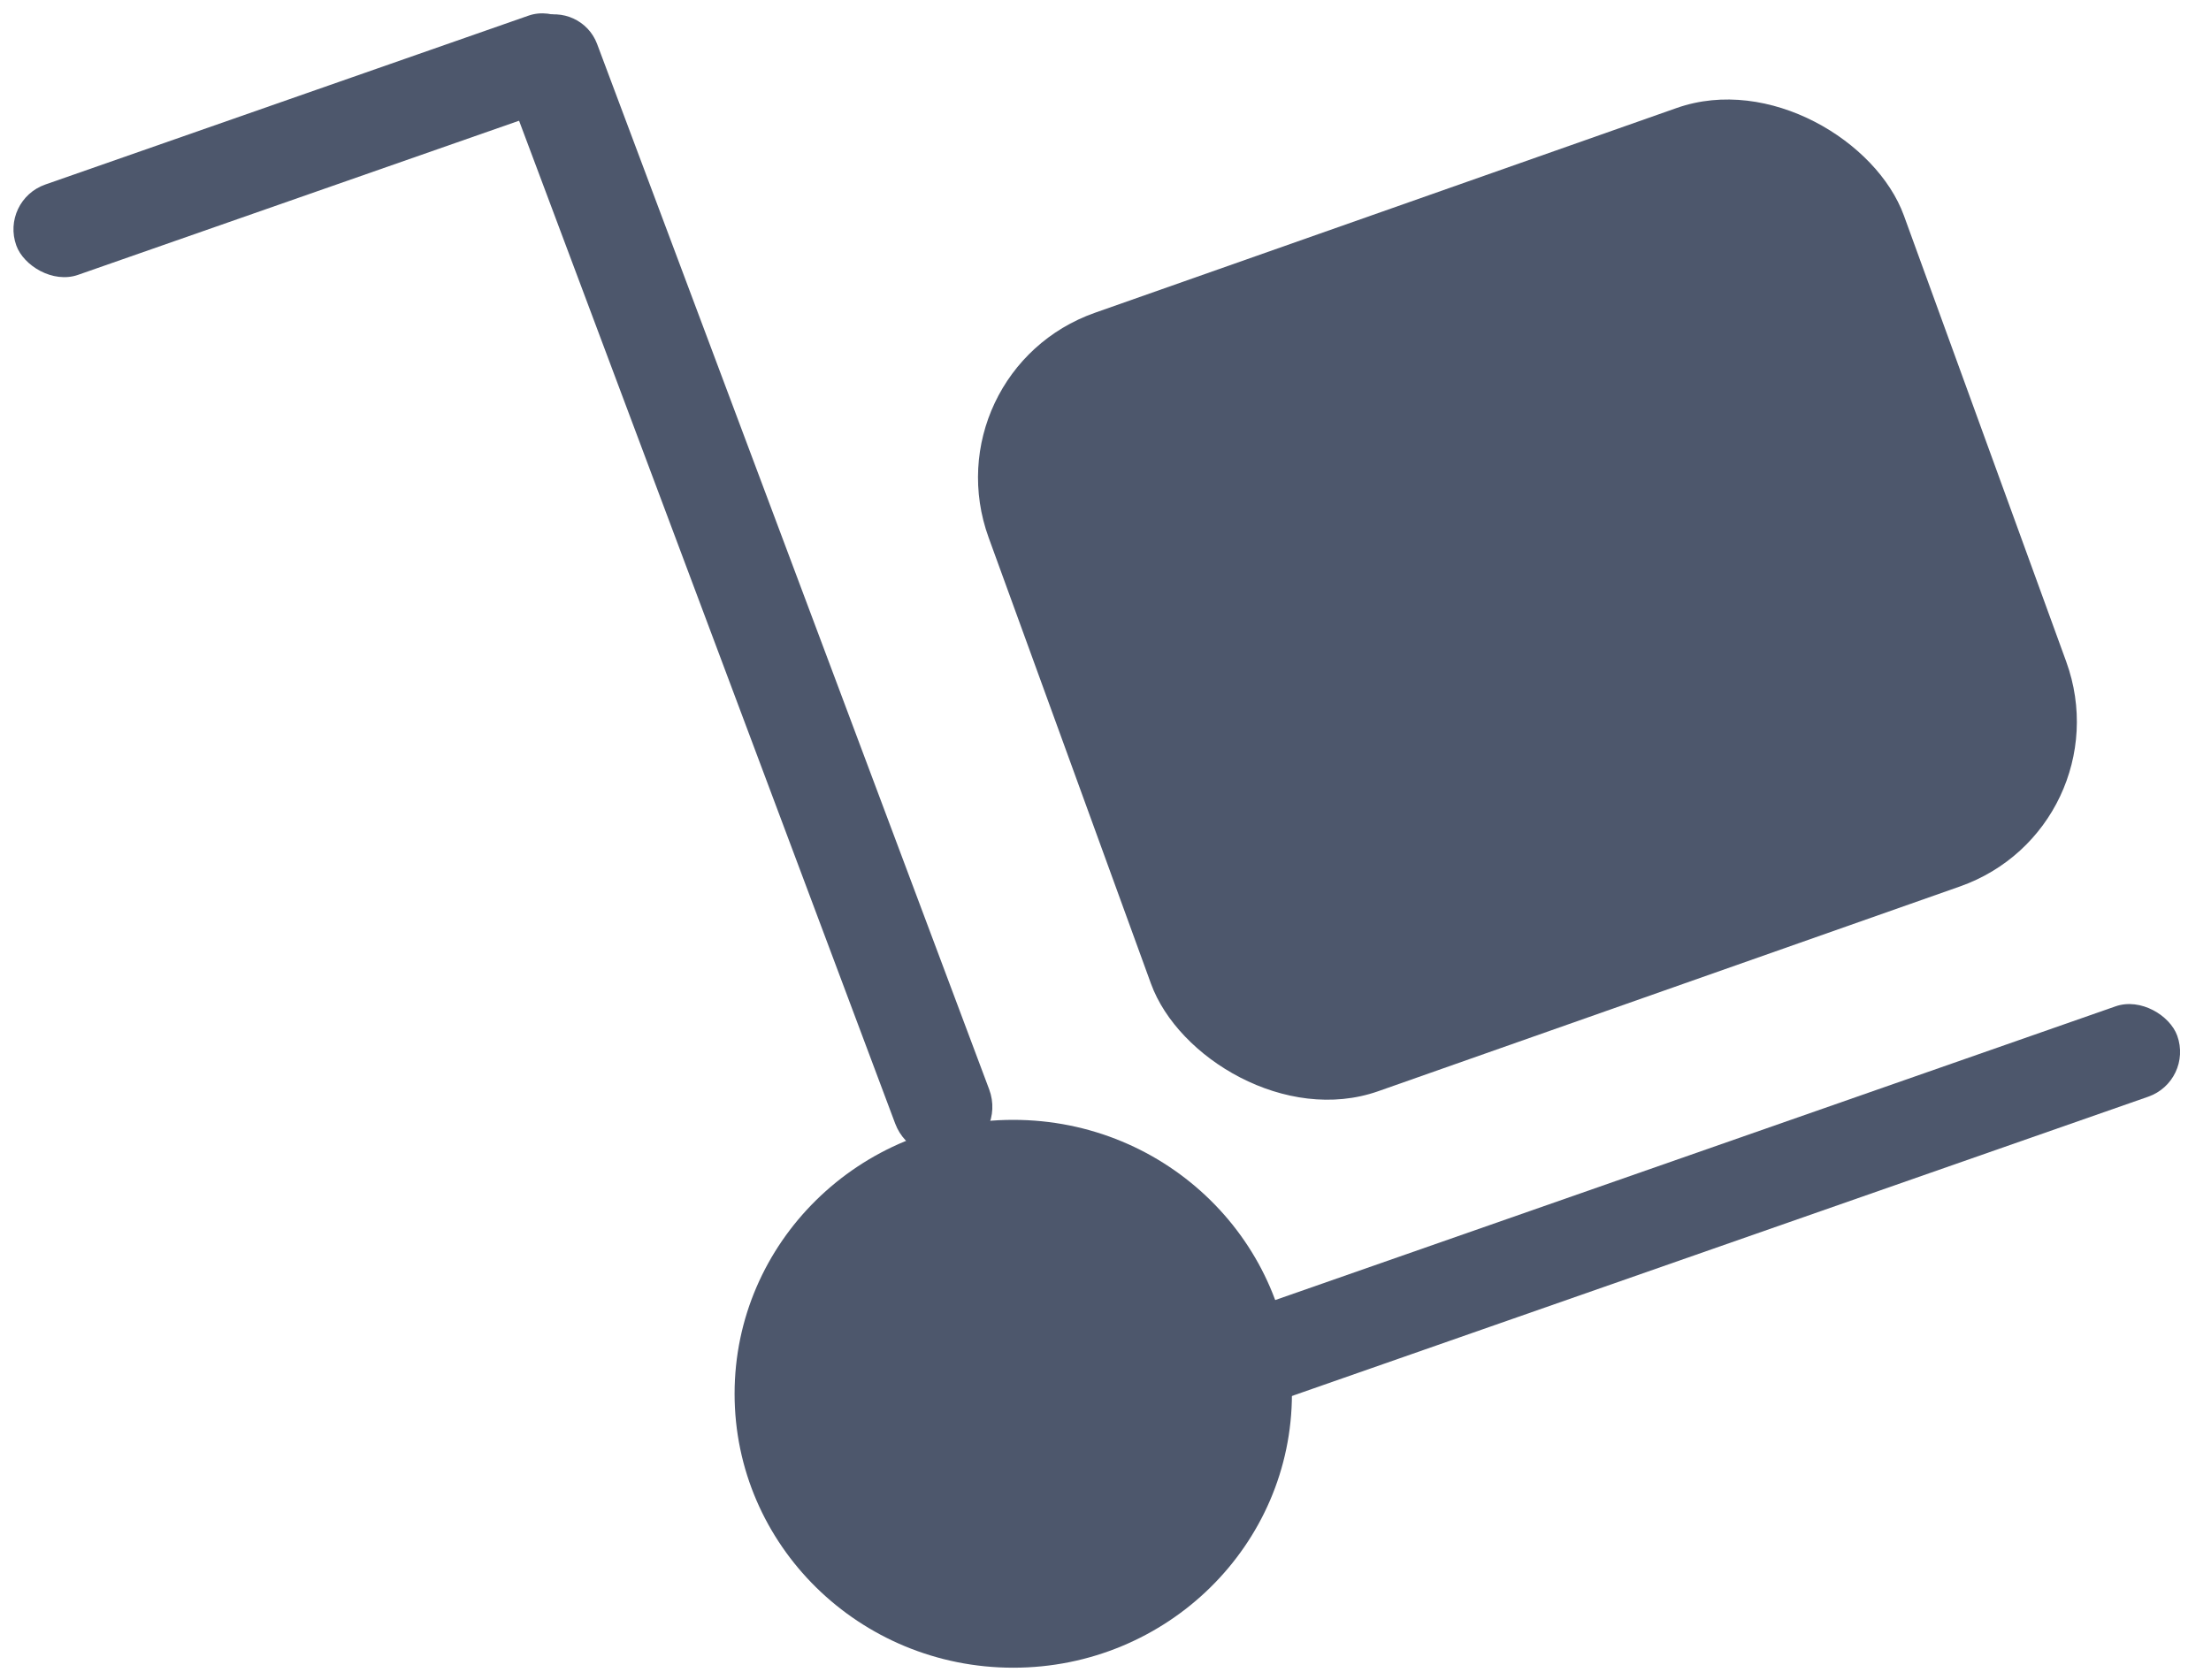 <svg width="25" height="19" viewBox="0 0 25 19" fill="none" xmlns="http://www.w3.org/2000/svg">
<ellipse cx="11.457" cy="15.763" rx="3.151" ry="3.098" fill="#4D576C"/>
<rect width="11.724" height="1.086" rx="0.543" transform="matrix(0.944 -0.33 0.34 0.941 13.366 15.071)" fill="#4D576C"/>
<rect width="6.874" height="1.086" rx="0.543" transform="matrix(0.944 -0.33 0.34 0.941 0 2.266)" fill="#4D576C"/>
<path d="M10.852 13.043C10.558 13.15 10.231 12.999 10.122 12.707L5.727 0.986C5.607 0.665 5.77 0.31 6.093 0.193V0.193C6.358 0.097 6.652 0.233 6.751 0.496L11.185 12.321C11.294 12.614 11.145 12.937 10.852 13.043V13.043Z" fill="#4D576C"/>
<path d="M18.816 10.915C18.686 10.962 18.54 10.895 18.491 10.765L15.526 2.856C15.472 2.713 15.545 2.555 15.689 2.503V2.503C15.807 2.46 15.938 2.521 15.982 2.638L18.965 10.593C19.013 10.723 18.947 10.867 18.816 10.915V10.915Z" fill="#4D576C"/>
<rect width="10.974" height="9.366" rx="2" transform="matrix(0.943 -0.332 0.342 0.94 10.495 4.201)" fill="#4D576C"/>
</svg>
